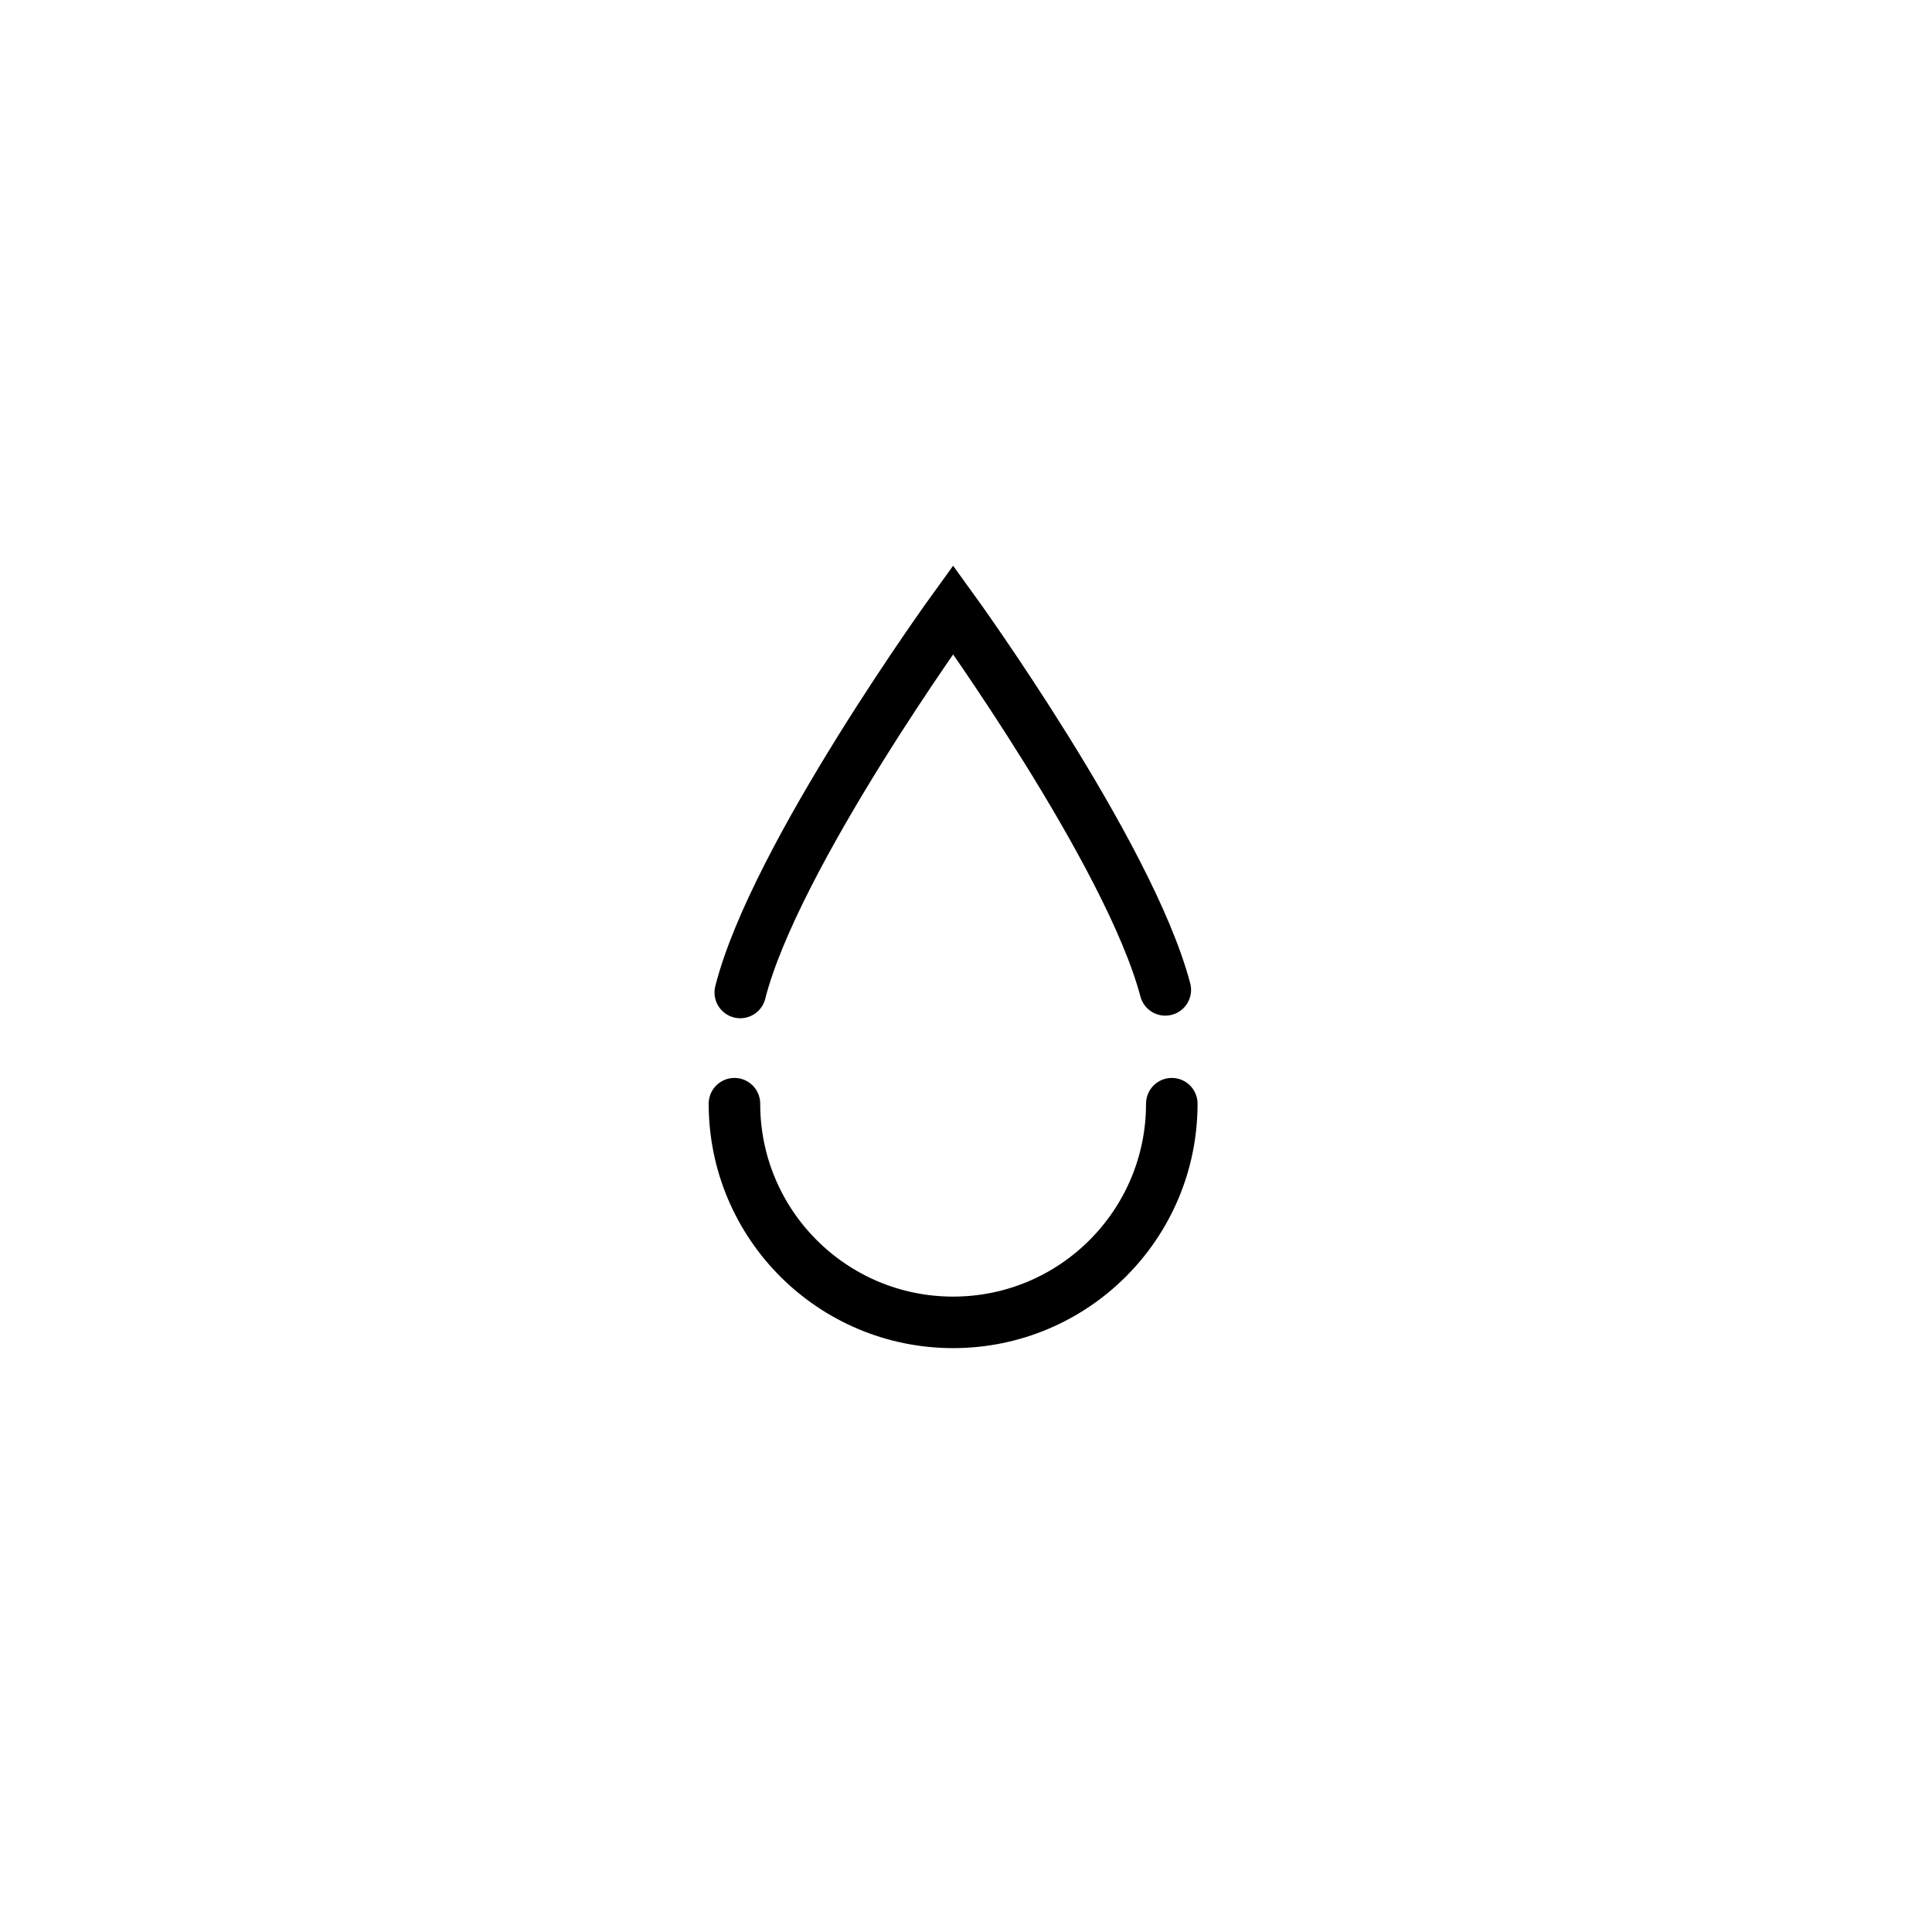 <?xml version="1.0" ?><!DOCTYPE svg  PUBLIC '-//W3C//DTD SVG 1.1//EN'  'http://www.w3.org/Graphics/SVG/1.1/DTD/svg11.dtd'><svg enable-background="new 0 0 75 75" height="75px" id="Calque_1" version="1.1" viewBox="0 0 75 75" width="75px" xml:space="preserve" xmlns="http://www.w3.org/2000/svg" xmlns:xlink="http://www.w3.org/1999/xlink"><g><path d="M45.489,42.845   c0,4.688-3.8,8.489-8.489,8.489s-8.489-3.8-8.489-8.489" fill="none" stroke="#000000" stroke-linecap="round" stroke-miterlimit="10" stroke-width="2"/><path d="M28.737,38.528   C30.082,33.221,37,23.667,37,23.667s6.831,9.433,8.237,14.76" fill="none" stroke="#000000" stroke-linecap="round" stroke-miterlimit="10" stroke-width="2"/></g></svg>